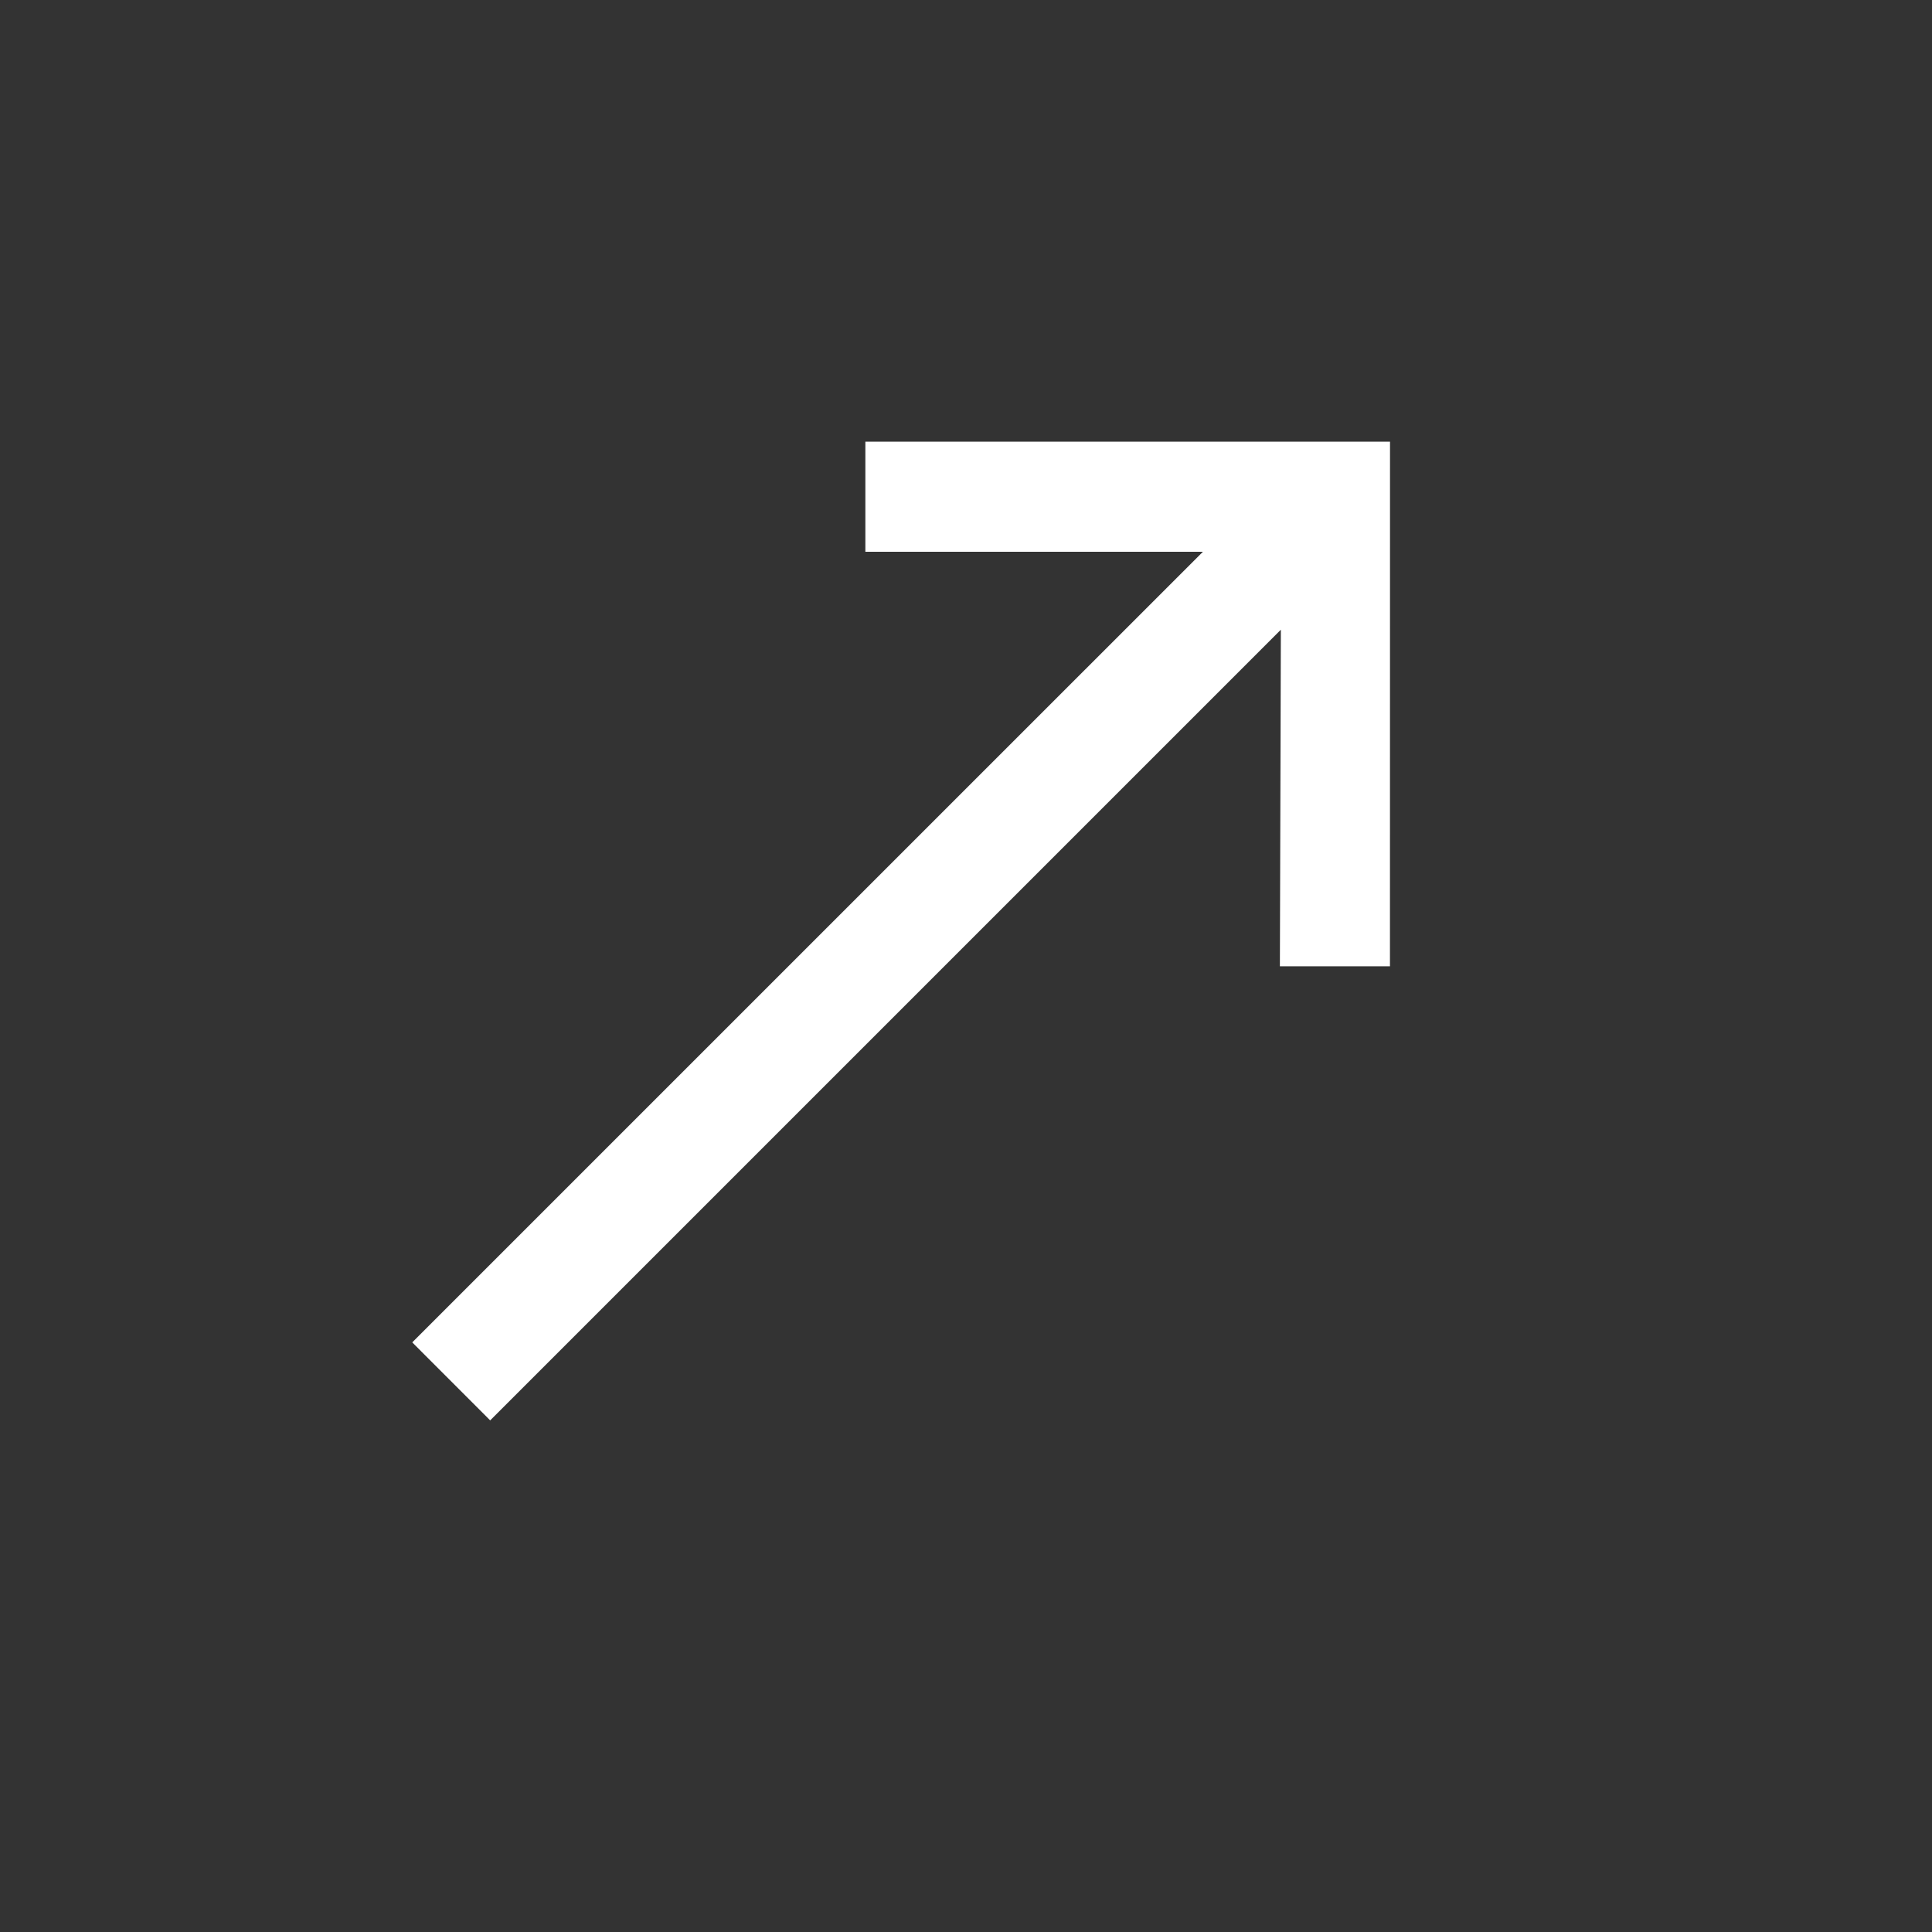 <svg width="32" height="32" viewBox="0 0 32 32" fill="none" xmlns="http://www.w3.org/2000/svg">
<rect x="0" y="0" width="32" height="32" fill="#333333" stroke="none"/>
<g clip-path="url(#clip0_1_106)">
<path d="M23.023 7.316L23.022 16.005L21.199 16.005L21.215 10.43L8.119 23.526L6.828 22.234L19.924 9.139L14.333 9.139L14.333 7.316L23.023 7.316Z" fill="white"/>
</g>
<defs>
<clipPath id="clip0_1_106">
<rect width="22.5" height="21.998" fill="white" transform="matrix(0.707 -0.707 -0.707 -0.707 15.72 31.48)"/>
</clipPath>
</defs>
</svg>
